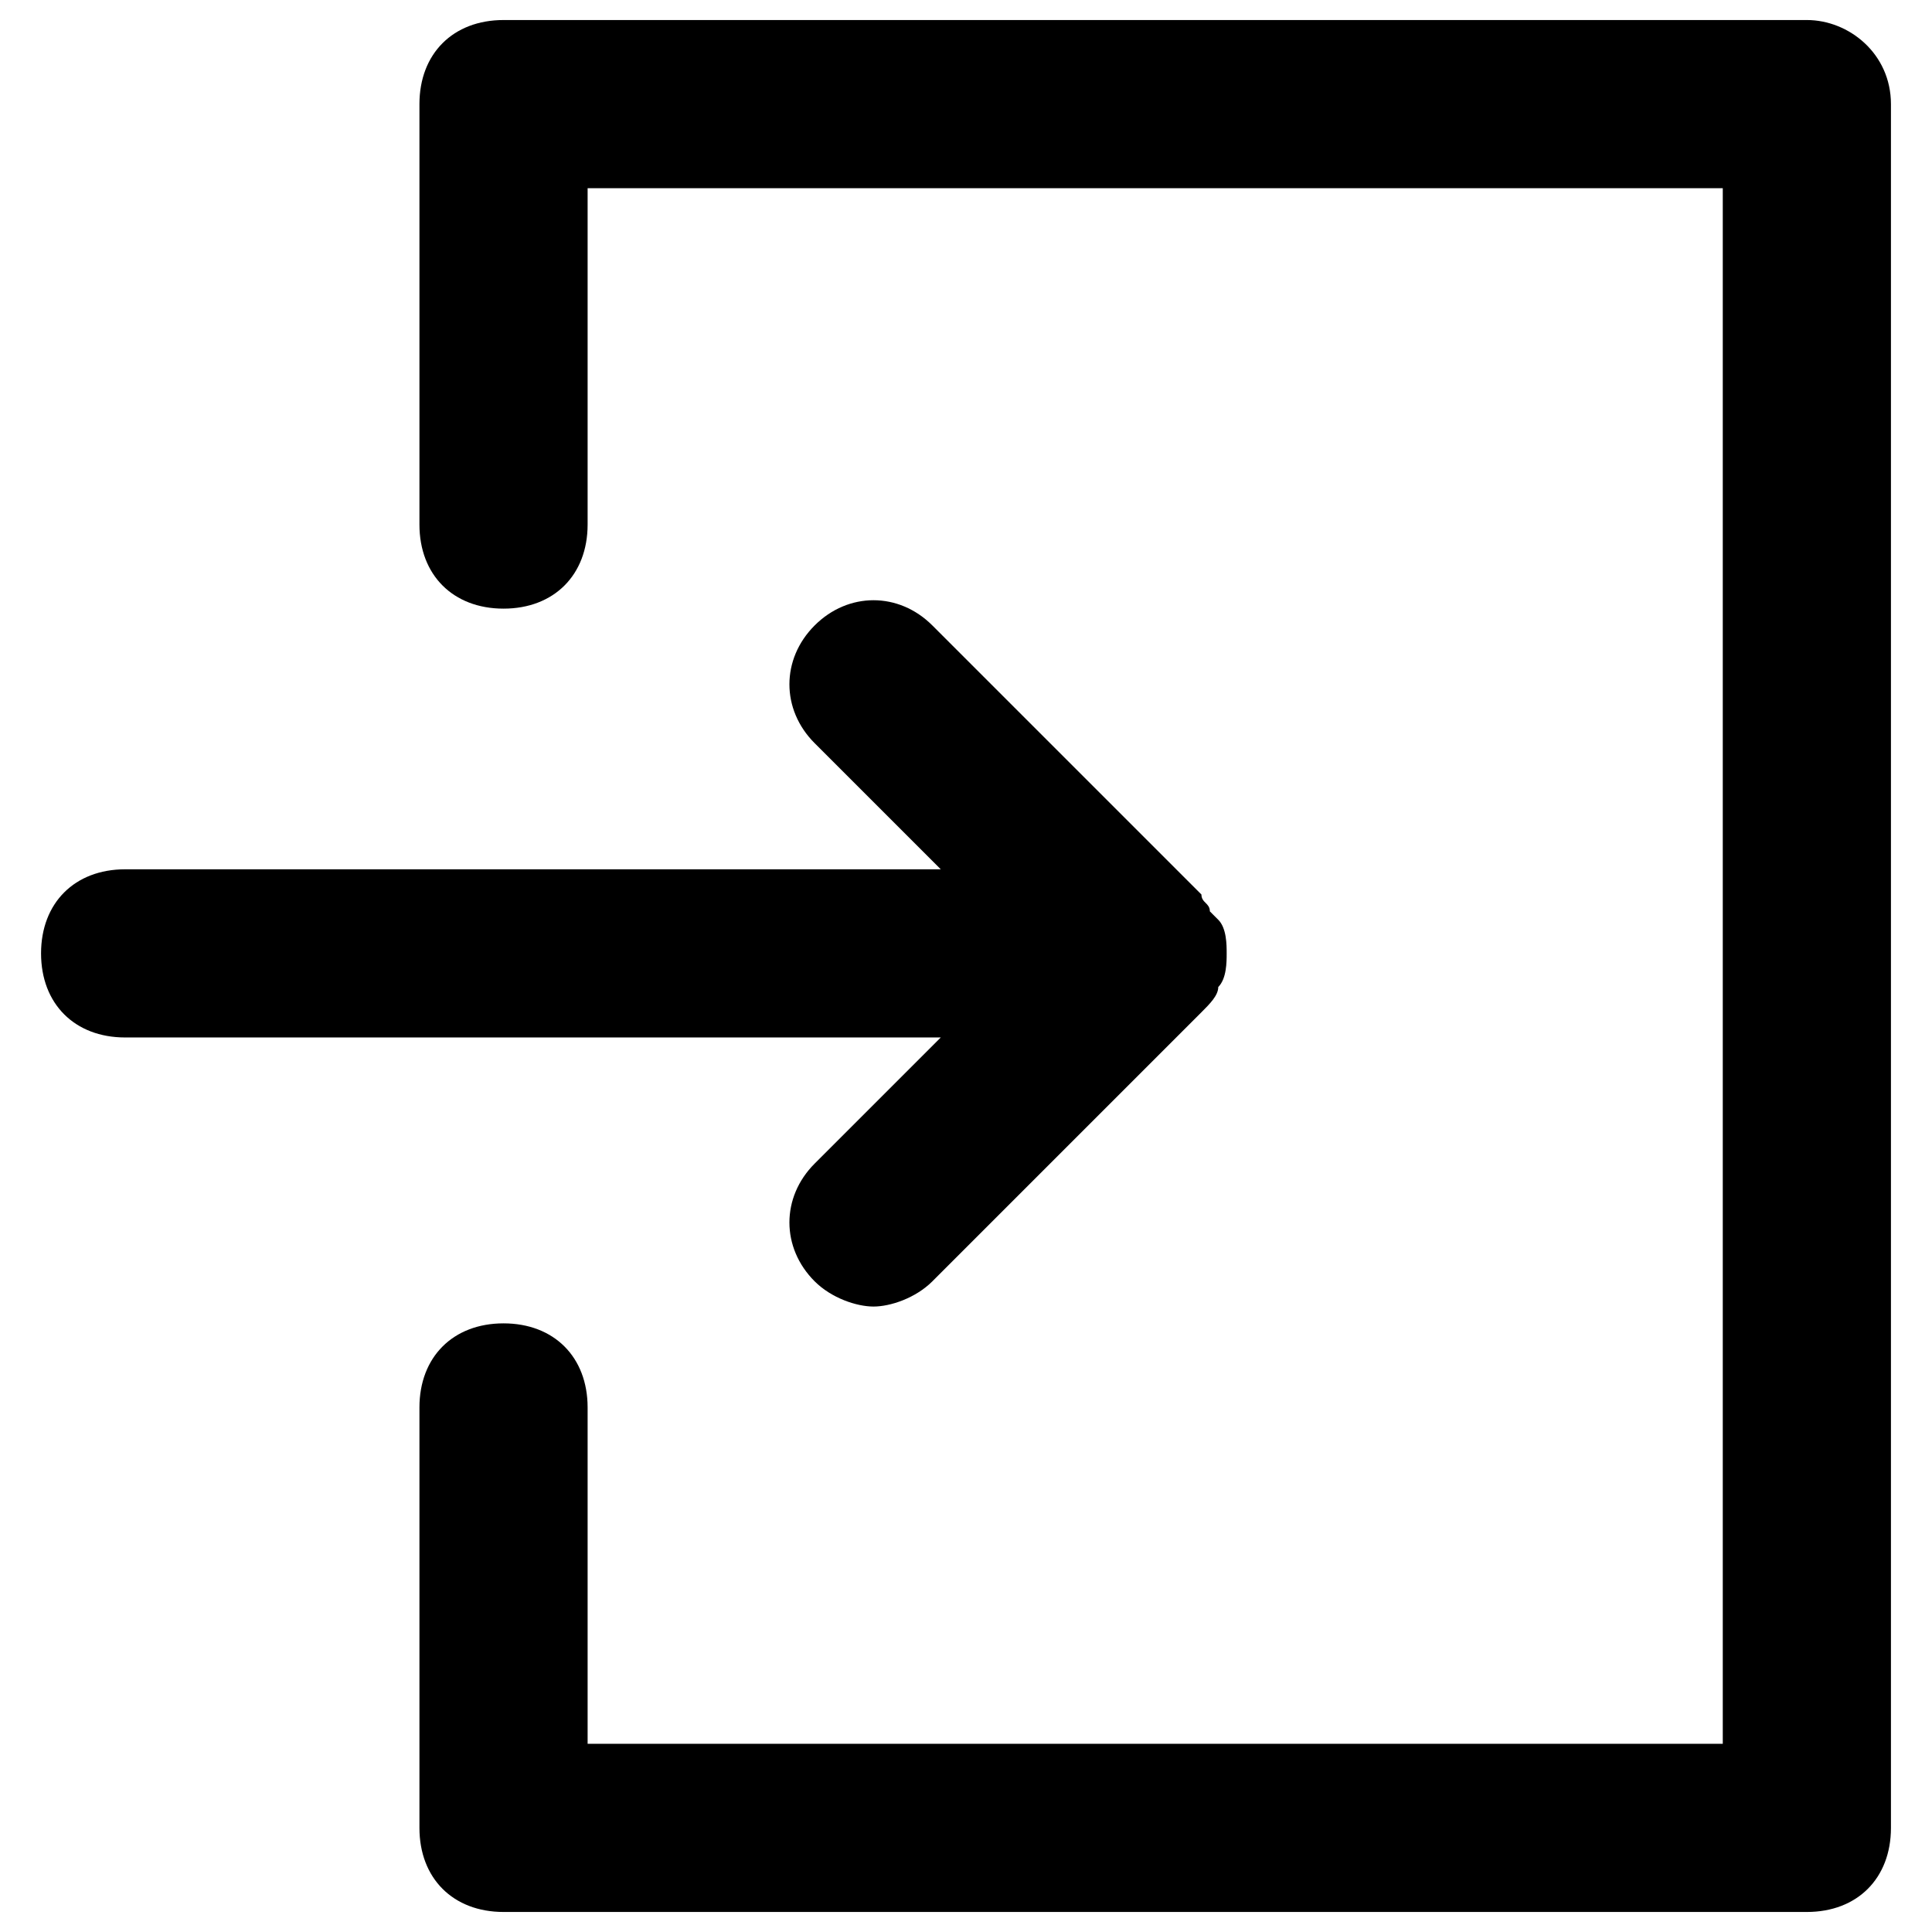 <svg xmlns="http://www.w3.org/2000/svg" xmlns:xlink="http://www.w3.org/1999/xlink" width="1200" zoomAndPan="magnify" viewBox="0 0 900 900" height="1200" preserveAspectRatio="xMidYMid meet" version="1.2"><defs><clipPath id="6ee3d9dcf5"><path d="M 19.125 279 L 572 279 L 572 609 L 19.125 609 Z M 19.125 279 "/></clipPath><clipPath id="40c0f07acc"><path d="M 195 9 L 880.875 9 L 880.875 891 L 195 891 Z M 195 9 "/></clipPath></defs><g id="aaefee8fec"><g clip-rule="nonzero" clip-path="url(#6ee3d9dcf5)"><path style=" stroke:none;fill-rule:nonzero;fill:#000000;fill-opacity:1;" d="M 379.492 542.051 C 363.824 557.719 363.824 581.223 379.492 596.891 C 387.328 604.723 399.078 608.641 406.914 608.641 C 414.746 608.641 426.496 604.723 434.332 596.891 L 559.676 471.543 C 563.594 467.625 567.512 463.711 567.512 459.793 C 571.43 455.875 571.43 448.043 571.43 444.125 C 571.43 440.207 571.43 432.375 567.512 428.457 C 567.512 428.457 563.594 424.539 563.594 424.539 C 563.594 420.621 559.676 420.621 559.676 416.703 L 434.332 291.359 C 418.664 275.691 395.16 275.691 379.492 291.359 C 363.824 307.027 363.824 330.531 379.492 346.199 L 438.25 404.953 L 58.297 404.953 C 34.793 404.953 19.125 420.621 19.125 444.125 C 19.125 467.625 34.793 483.293 58.297 483.293 L 438.25 483.293 Z M 379.492 542.051 "/></g><g clip-rule="nonzero" clip-path="url(#40c0f07acc)"><path style=" stroke:none;fill-rule:nonzero;fill:#000000;fill-opacity:1;" d="M 841.703 9.332 L 234.562 9.332 C 211.059 9.332 195.391 25 195.391 48.504 L 195.391 244.355 C 195.391 267.855 211.059 283.527 234.562 283.527 C 258.066 283.527 273.734 267.855 273.734 244.355 L 273.734 87.672 L 802.535 87.672 L 802.535 812.328 L 273.734 812.328 L 273.734 655.645 C 273.734 632.141 258.066 616.473 234.562 616.473 C 211.059 616.473 195.391 632.141 195.391 655.645 L 195.391 851.496 C 195.391 875 211.059 890.668 234.562 890.668 L 841.703 890.668 C 865.207 890.668 880.875 875 880.875 851.496 L 880.875 48.504 C 880.875 25 861.289 9.332 841.703 9.332 Z M 841.703 9.332 "/></g></g></svg>